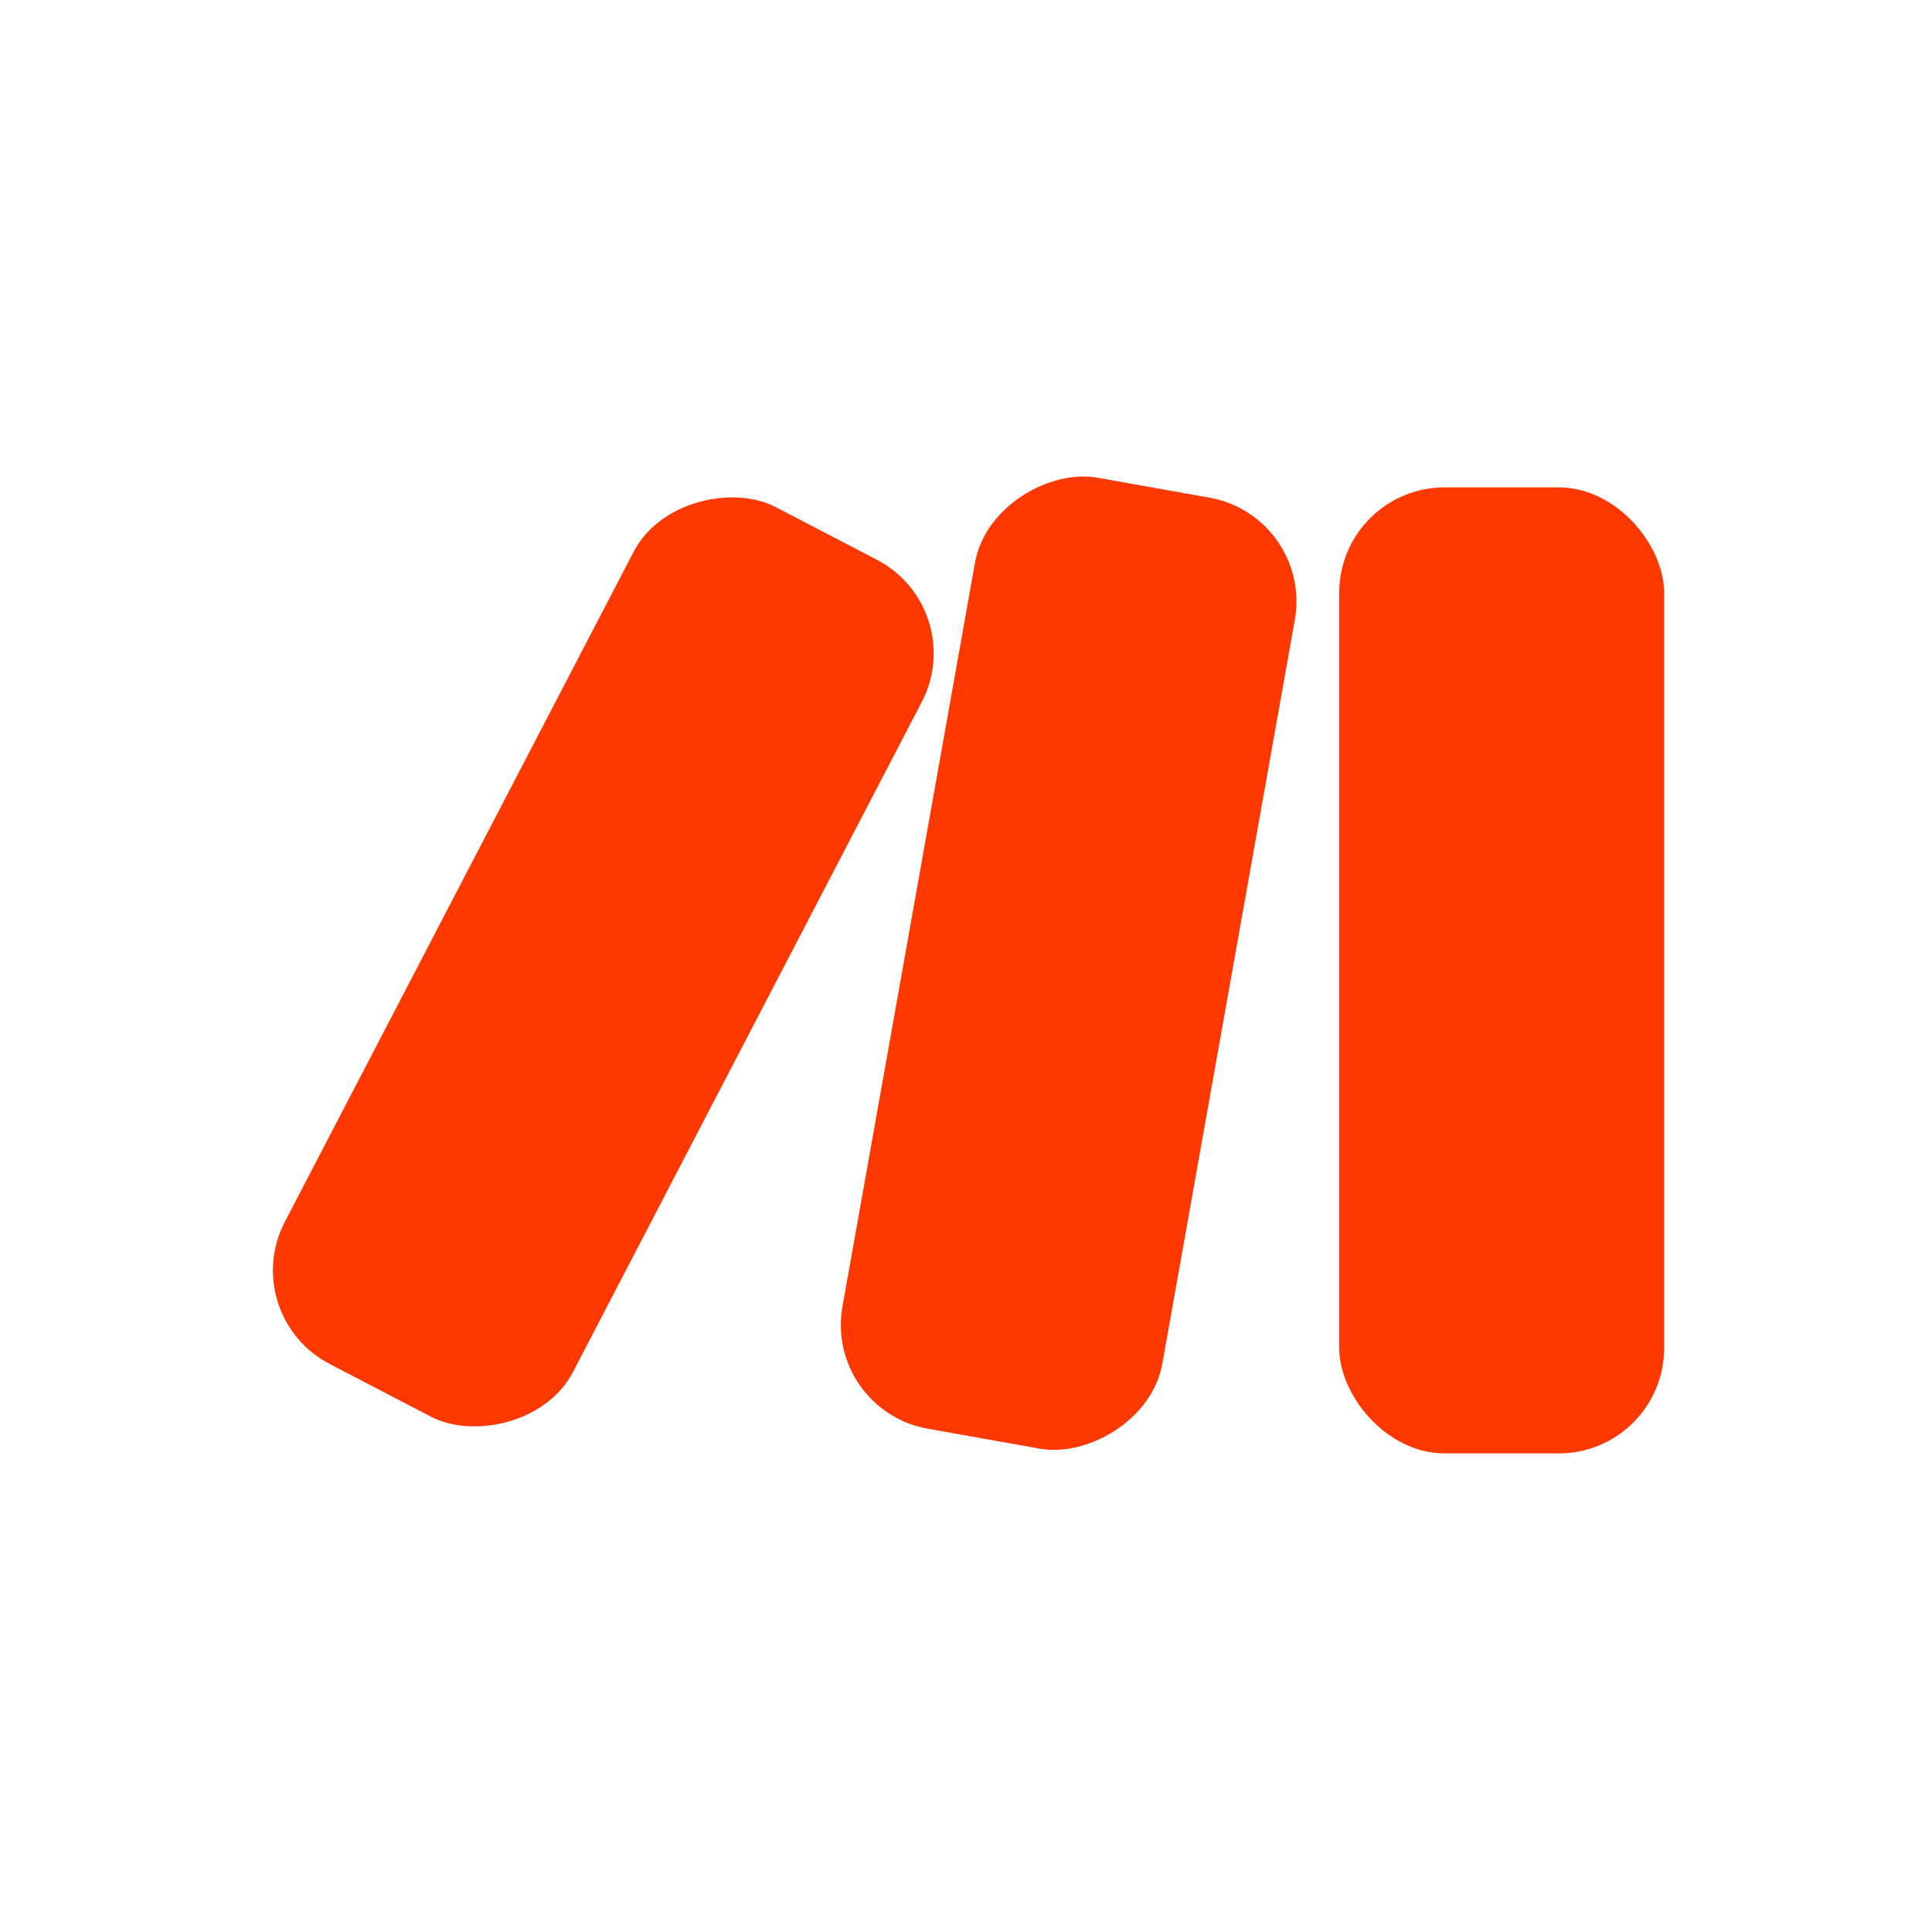 <svg xmlns="http://www.w3.org/2000/svg" id="Camada_1" viewBox="0 0 44 44"><defs><style>      .st0 {        fill: #ff3800;      }    </style></defs><rect class="st0" x="30.5" y="11.1" width="7.4" height="22" rx="2.4" ry="2.4"></rect><rect class="st0" x="13.4" y="18.3" width="22" height="7.4" rx="2.4" ry="2.4" transform="translate(-1.6 42.1) rotate(-79.9)"></rect><rect class="st0" x="2.7" y="18.3" width="22" height="7.4" rx="2.4" ry="2.4" transform="translate(-12.1 23.9) rotate(-62.5)"></rect></svg>